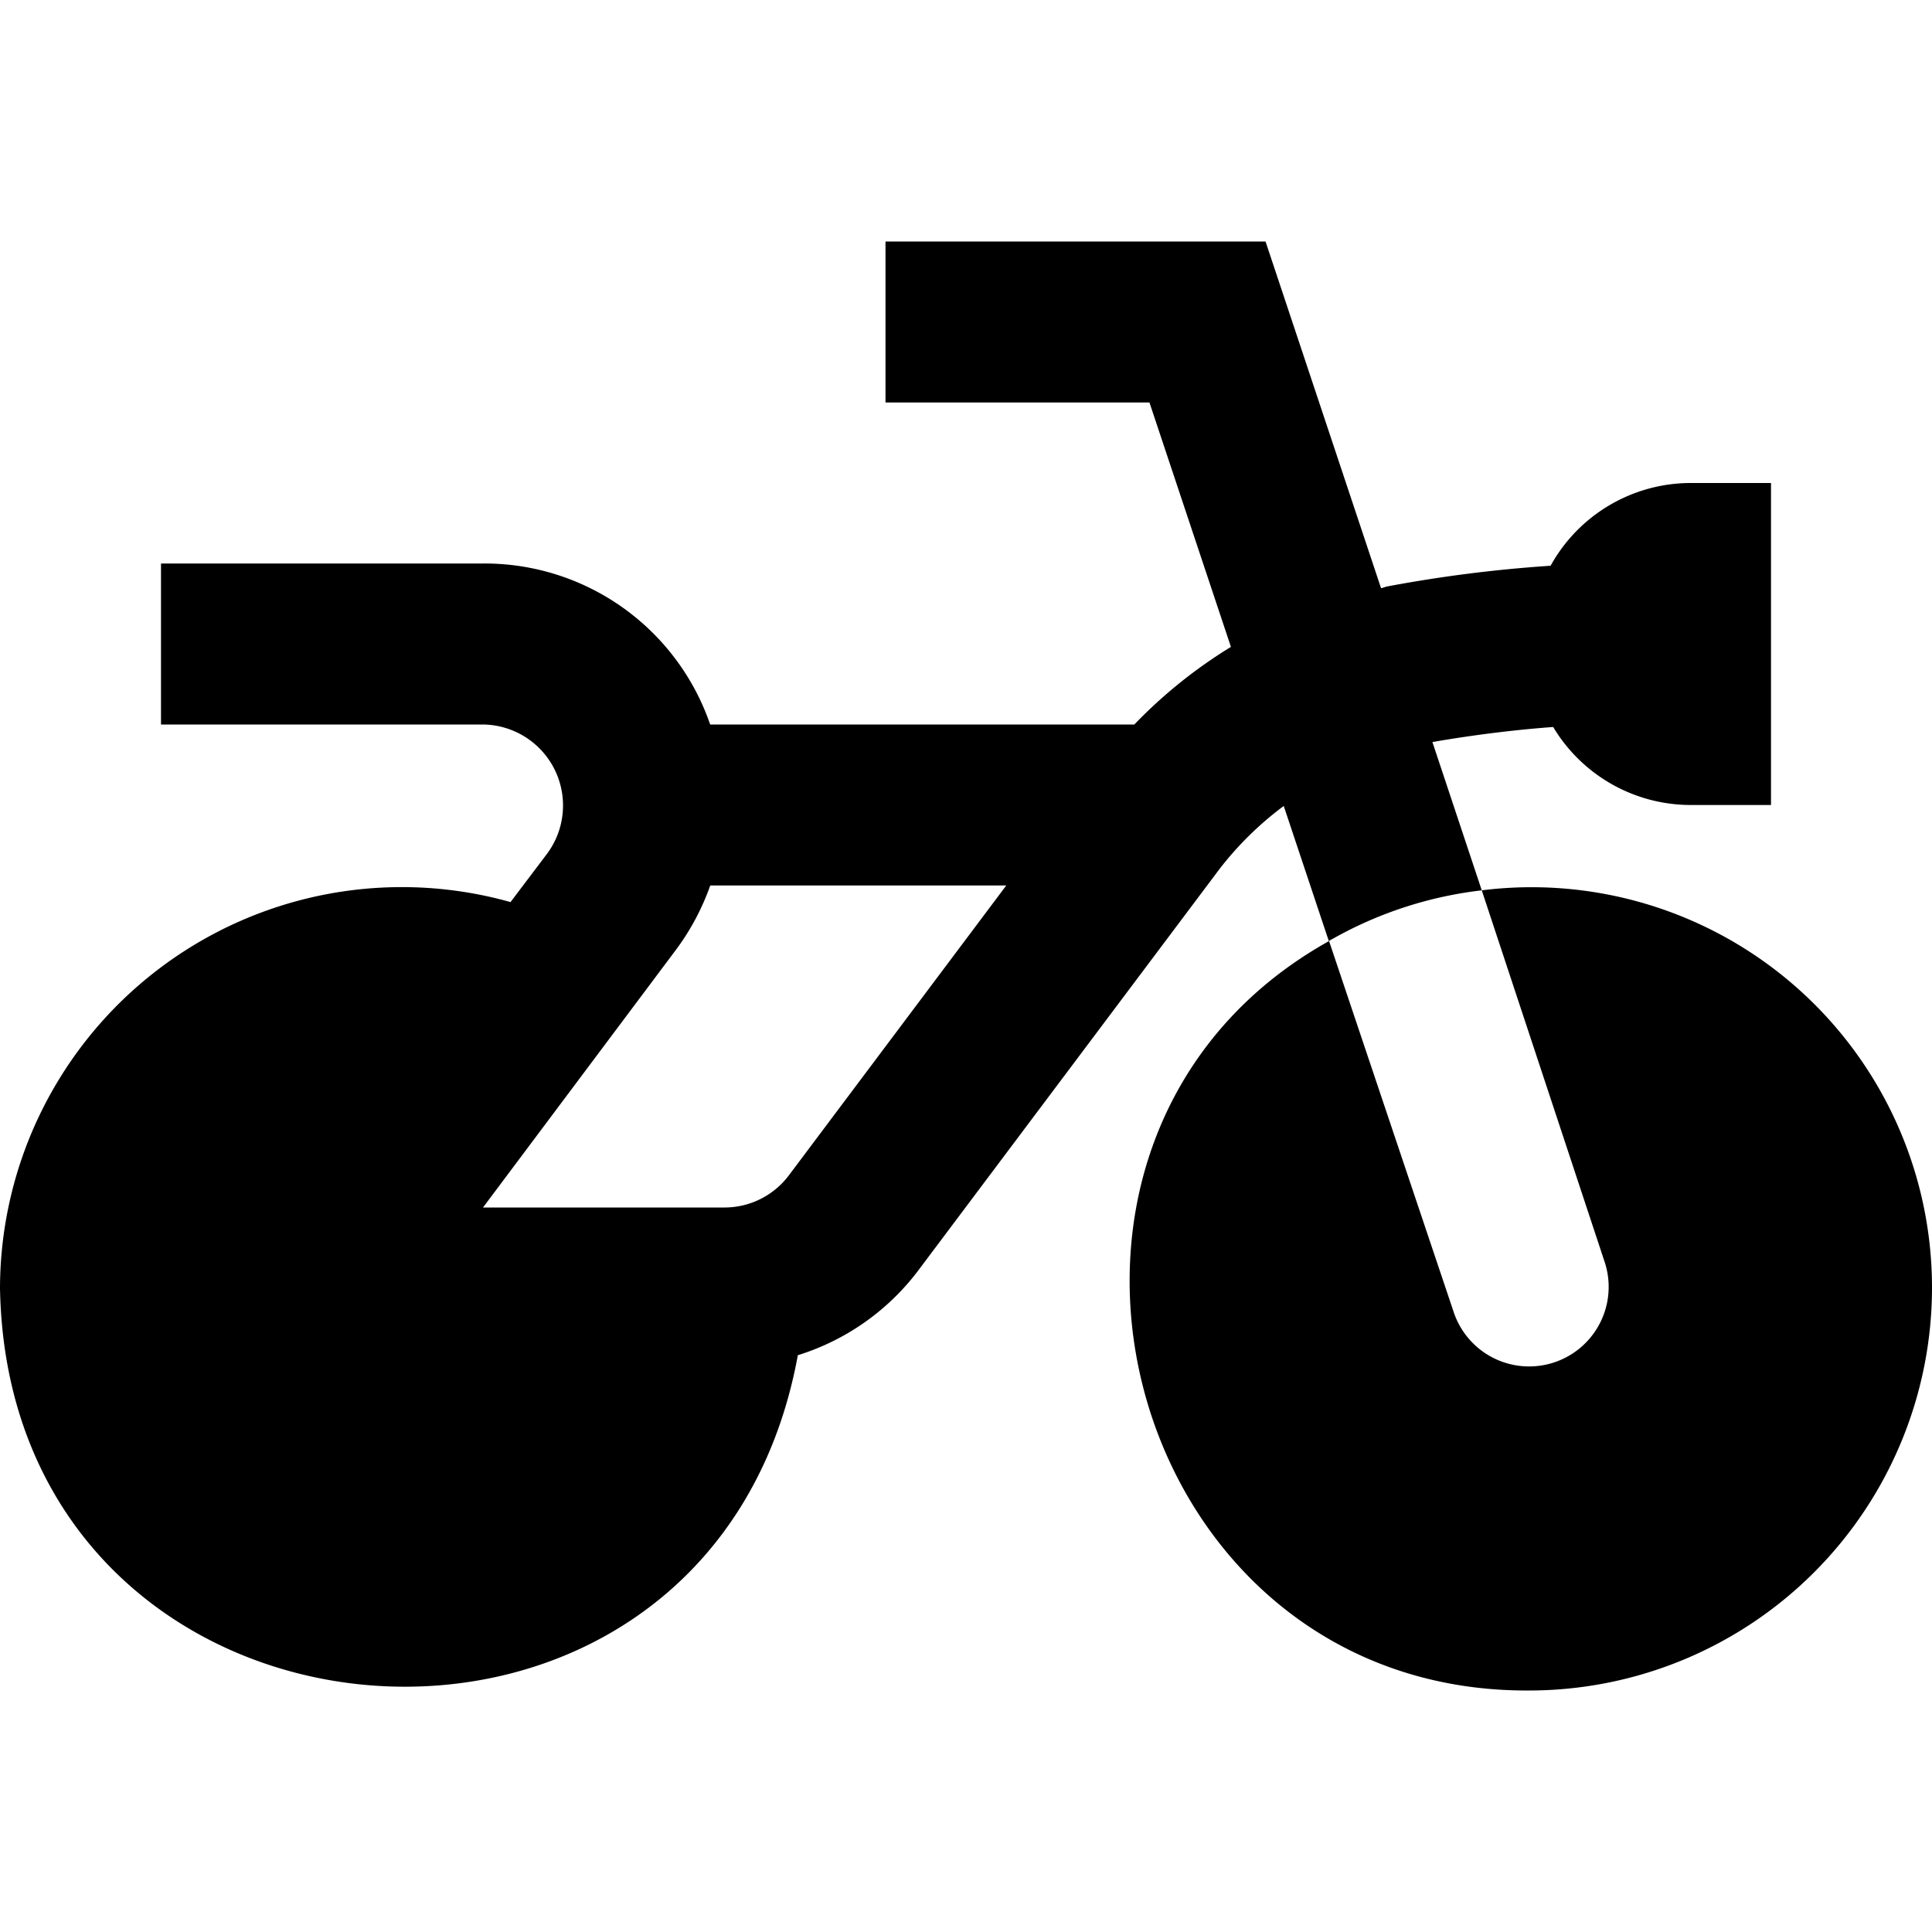 <?xml version="1.0" encoding="UTF-8"?>
<svg xmlns="http://www.w3.org/2000/svg" id="Layer_1" data-name="Layer 1" viewBox="0 0 24 24" width="512" height="512"><path d="M24,16a5.006,5.006,0,0,1-5,5c-5.073.032-6.868-6.866-2.49-9.31l1.553,4.623a.988.988,0,0,0,1.874-.626l-1.53-4.627A4.974,4.974,0,0,1,24,16Zm-5.593-4.94a4.926,4.926,0,0,0-1.9.63l-.56-1.678a4.1,4.1,0,0,0-.8.786l-3.752,5a2.984,2.984,0,0,1-1.484,1.037C8.821,22.789.107,22.092,0,16a4.992,4.992,0,0,1,6.342-4.794L6.8,10.6A1.006,1.006,0,0,0,6,9H2V7H6A2.963,2.963,0,0,1,8.822,9h5.269a6.046,6.046,0,0,1,1.2-.964L14.279,5H11V3h4.721l1.435,4.307c.027-.005.051-.017.077-.022a17.005,17.005,0,0,1,2.029-.257A1.991,1.991,0,0,1,21,6h1v4H21a1.994,1.994,0,0,1-1.706-.969c-.479.035-1,.1-1.5.187ZM12.5,11H8.823a3.016,3.016,0,0,1-.427.8L6,15H9a1,1,0,0,0,.8-.4Z"/></svg>
